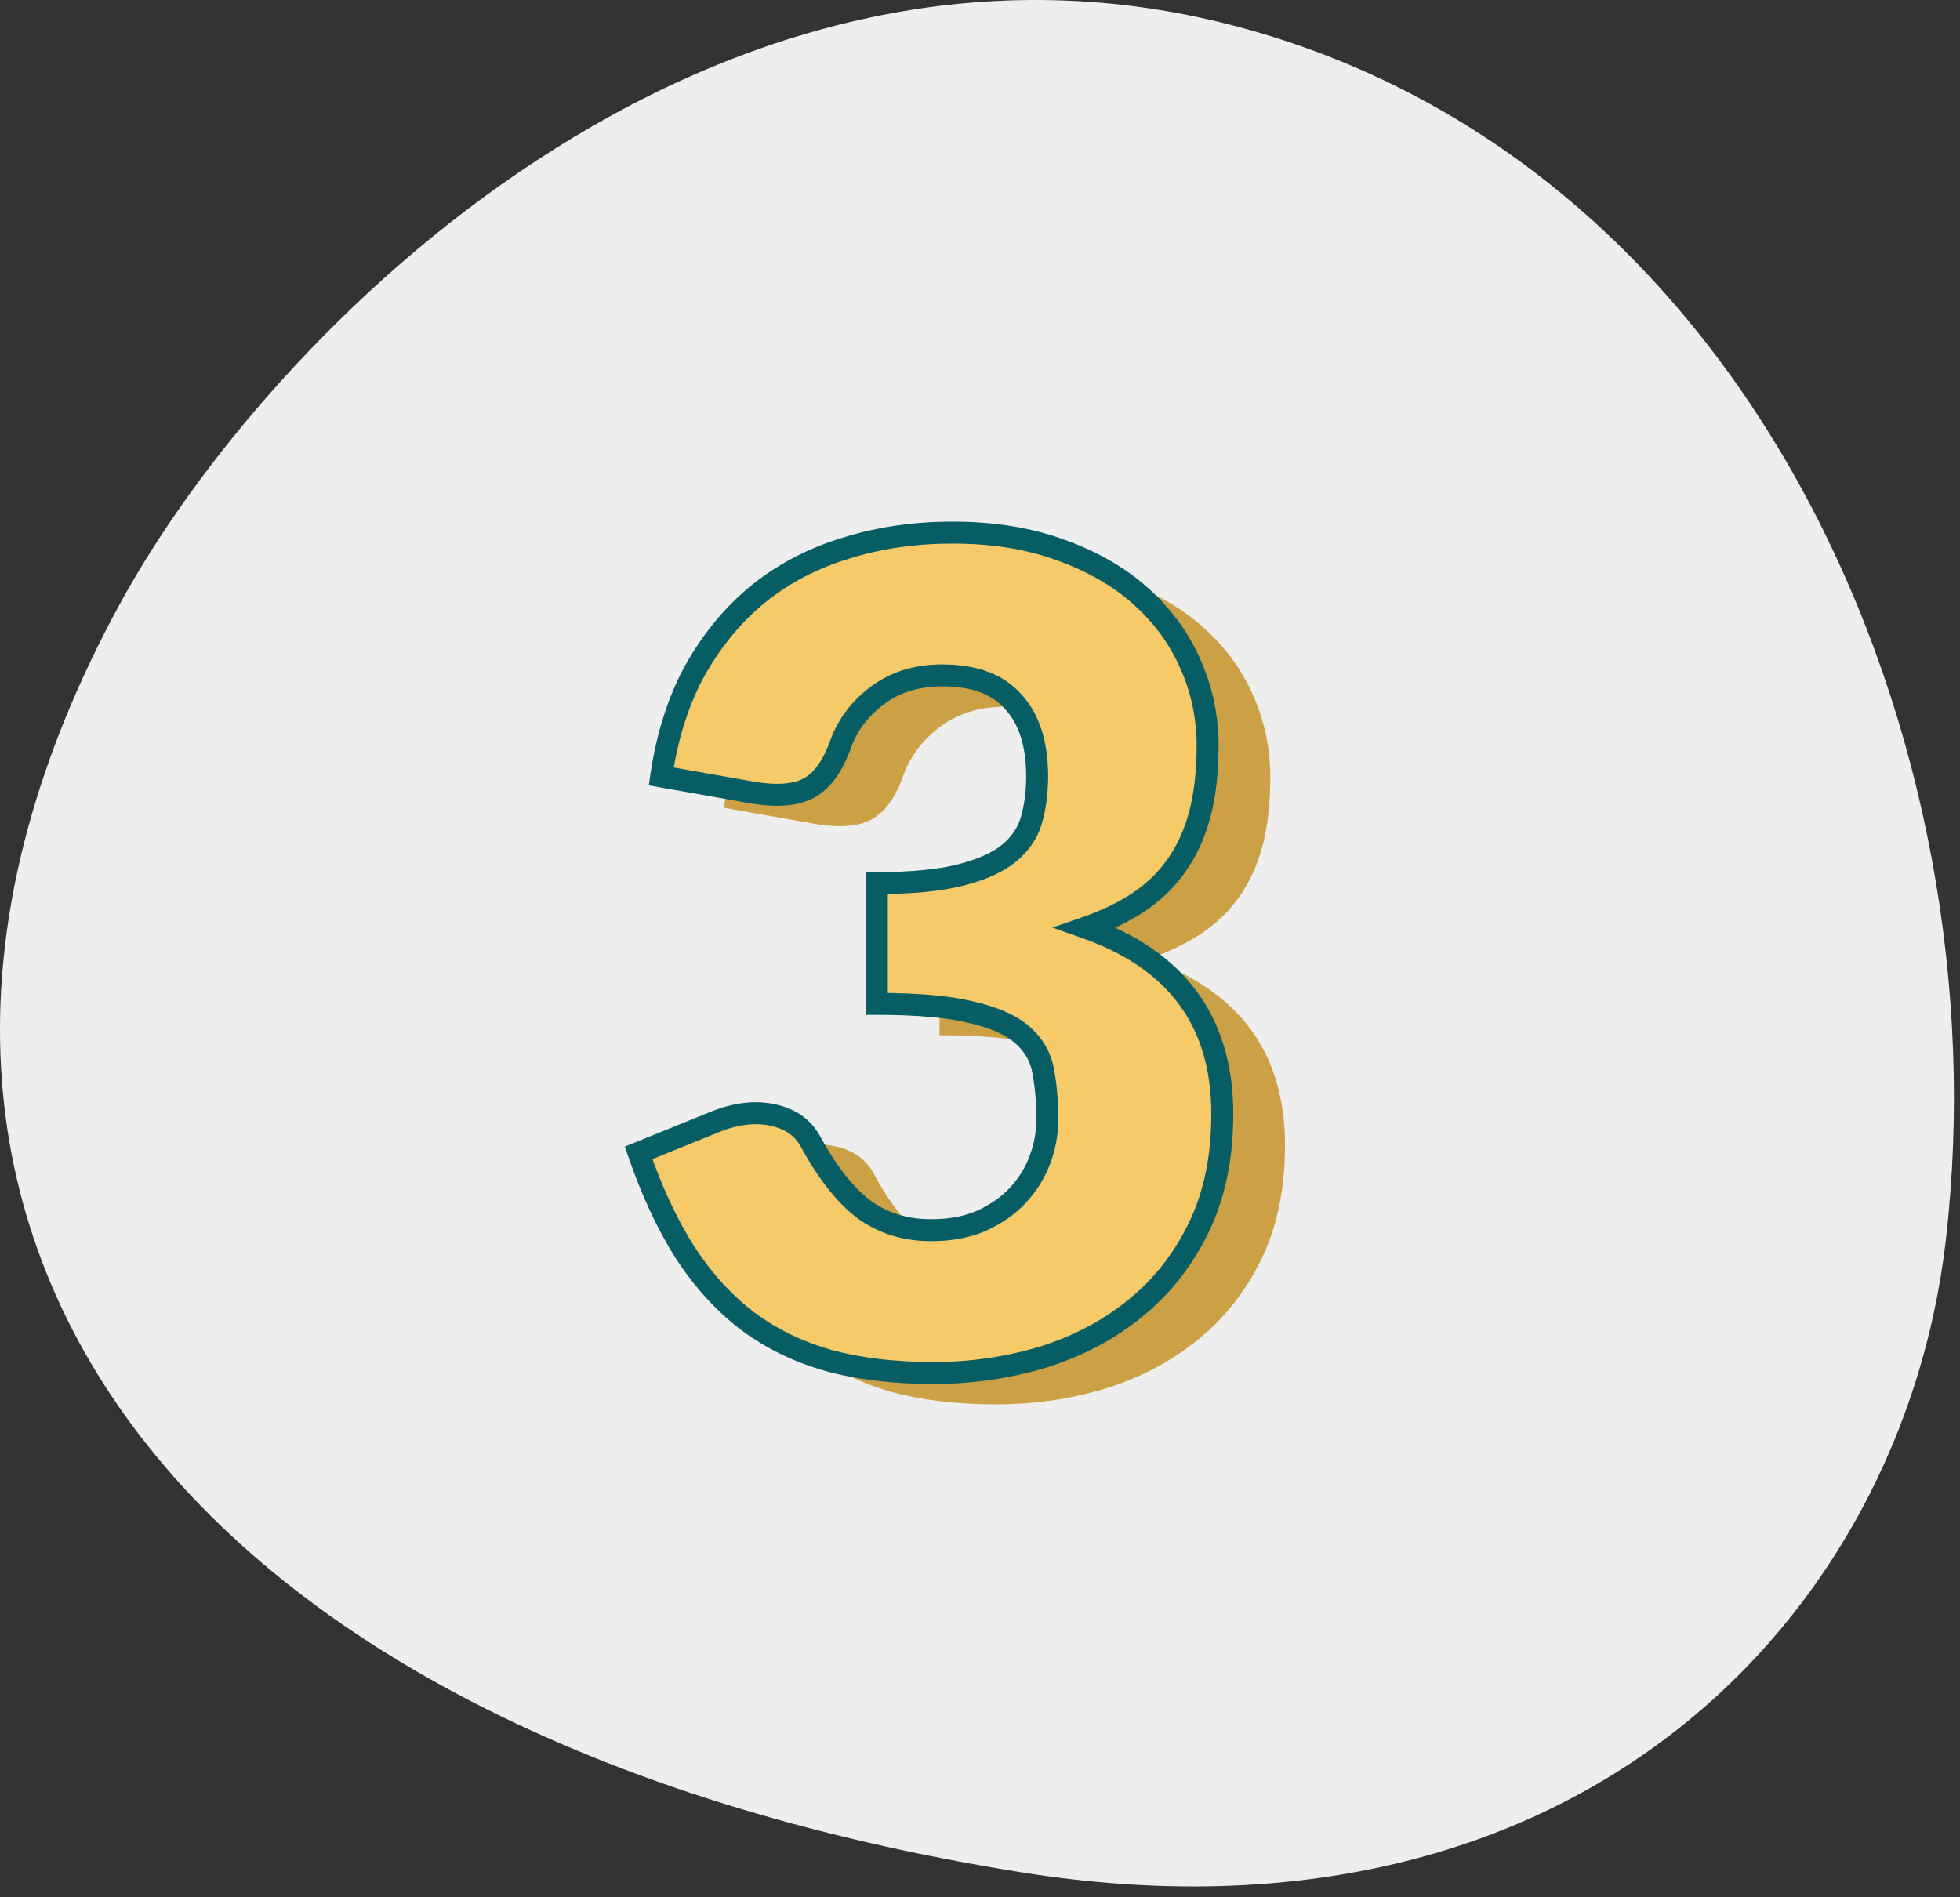 <svg width="125" height="121" viewBox="0 0 125 121" fill="none" xmlns="http://www.w3.org/2000/svg">
<rect x="0" y="0" width="125" height="121" fill="#333333" stroke="none"/>
<g clip-path="url(#clip0)">
<path d="M7.594 38.614C17.217 20.872 45.349 -7.006 78.595 1.614C111.84 10.235 127.77 47.405 124.095 79.114C121.313 103.114 100.595 125.114 65.095 119.419C10.594 110.677 -13.523 77.473 7.594 38.614Z" fill="#EEEEEE"/>
<path d="M46.168 51.524C46.552 48.908 47.284 46.628 48.364 44.684C49.468 42.74 50.824 41.12 52.432 39.824C54.064 38.528 55.924 37.568 58.012 36.944C60.1 36.296 62.344 35.972 64.744 35.972C67.336 35.972 69.64 36.344 71.656 37.088C73.672 37.808 75.376 38.792 76.768 40.04C78.16 41.288 79.216 42.74 79.936 44.396C80.656 46.028 81.016 47.756 81.016 49.58C81.016 51.236 80.848 52.7 80.512 53.972C80.176 55.22 79.672 56.312 79 57.248C78.352 58.16 77.536 58.94 76.552 59.588C75.592 60.212 74.488 60.74 73.24 61.172C79.048 63.212 81.952 67.172 81.952 73.052C81.952 75.836 81.448 78.26 80.44 80.324C79.432 82.388 78.076 84.104 76.372 85.472C74.692 86.84 72.736 87.872 70.504 88.568C68.272 89.24 65.944 89.576 63.52 89.576C61.024 89.576 58.804 89.312 56.86 88.784C54.916 88.232 53.188 87.392 51.676 86.264C50.164 85.112 48.832 83.648 47.68 81.872C46.552 80.096 45.568 77.984 44.728 75.536L49.696 73.52C50.992 73.016 52.192 72.884 53.296 73.124C54.4 73.364 55.192 73.916 55.672 74.78C56.752 76.772 57.892 78.224 59.092 79.136C60.316 80.024 61.744 80.468 63.376 80.468C64.624 80.468 65.704 80.264 66.616 79.856C67.552 79.424 68.32 78.884 68.92 78.236C69.544 77.564 70.012 76.808 70.324 75.968C70.636 75.128 70.792 74.276 70.792 73.412C70.792 72.284 70.708 71.276 70.54 70.388C70.396 69.476 69.964 68.696 69.244 68.048C68.524 67.4 67.432 66.908 65.968 66.572C64.528 66.212 62.512 66.032 59.92 66.032V58.328C62.104 58.328 63.868 58.16 65.212 57.824C66.556 57.488 67.588 57.032 68.308 56.456C69.052 55.856 69.544 55.136 69.784 54.296C70.024 53.456 70.144 52.532 70.144 51.524C70.144 49.46 69.64 47.876 68.632 46.772C67.648 45.644 66.136 45.08 64.096 45.08C62.44 45.08 61.036 45.524 59.884 46.412C58.756 47.276 57.976 48.356 57.544 49.652C57.04 50.972 56.38 51.848 55.564 52.28C54.748 52.712 53.584 52.808 52.072 52.568L46.168 51.524Z" fill="#CCA146"/>
<path d="M42.168 49.524C42.552 46.908 43.284 44.628 44.364 42.684C45.468 40.74 46.824 39.12 48.432 37.824C50.064 36.528 51.924 35.568 54.012 34.944C56.1 34.296 58.344 33.972 60.744 33.972C63.336 33.972 65.64 34.344 67.656 35.088C69.672 35.808 71.376 36.792 72.768 38.04C74.16 39.288 75.216 40.74 75.936 42.396C76.656 44.028 77.016 45.756 77.016 47.58C77.016 49.236 76.848 50.7 76.512 51.972C76.176 53.22 75.672 54.312 75 55.248C74.352 56.16 73.536 56.94 72.552 57.588C71.592 58.212 70.488 58.74 69.24 59.172C75.048 61.212 77.952 65.172 77.952 71.052C77.952 73.836 77.448 76.26 76.44 78.324C75.432 80.388 74.076 82.104 72.372 83.472C70.692 84.84 68.736 85.872 66.504 86.568C64.272 87.24 61.944 87.576 59.52 87.576C57.024 87.576 54.804 87.312 52.86 86.784C50.916 86.232 49.188 85.392 47.676 84.264C46.164 83.112 44.832 81.648 43.68 79.872C42.552 78.096 41.568 75.984 40.728 73.536L45.696 71.52C46.992 71.016 48.192 70.884 49.296 71.124C50.4 71.364 51.192 71.916 51.672 72.78C52.752 74.772 53.892 76.224 55.092 77.136C56.316 78.024 57.744 78.468 59.376 78.468C60.624 78.468 61.704 78.264 62.616 77.856C63.552 77.424 64.32 76.884 64.92 76.236C65.544 75.564 66.012 74.808 66.324 73.968C66.636 73.128 66.792 72.276 66.792 71.412C66.792 70.284 66.708 69.276 66.54 68.388C66.396 67.476 65.964 66.696 65.244 66.048C64.524 65.4 63.432 64.908 61.968 64.572C60.528 64.212 58.512 64.032 55.92 64.032V56.328C58.104 56.328 59.868 56.16 61.212 55.824C62.556 55.488 63.588 55.032 64.308 54.456C65.052 53.856 65.544 53.136 65.784 52.296C66.024 51.456 66.144 50.532 66.144 49.524C66.144 47.46 65.64 45.876 64.632 44.772C63.648 43.644 62.136 43.08 60.096 43.08C58.44 43.08 57.036 43.524 55.884 44.412C54.756 45.276 53.976 46.356 53.544 47.652C53.04 48.972 52.38 49.848 51.564 50.28C50.748 50.712 49.584 50.808 48.072 50.568L42.168 49.524Z" fill="#F6C969"/>
<path d="M42.168 49.524L41.475 49.422L41.377 50.095L42.046 50.213L42.168 49.524ZM44.364 42.684L43.755 42.338L43.752 42.344L44.364 42.684ZM48.432 37.824L47.997 37.276L47.993 37.279L48.432 37.824ZM54.012 34.944L54.212 35.615L54.219 35.612L54.012 34.944ZM67.656 35.088L67.414 35.745L67.421 35.747L67.656 35.088ZM72.768 38.04L72.301 38.561V38.561L72.768 38.04ZM75.936 42.396L75.294 42.675L75.296 42.678L75.936 42.396ZM76.512 51.972L77.188 52.154L77.189 52.151L76.512 51.972ZM75 55.248L74.431 54.84L74.429 54.843L75 55.248ZM72.552 57.588L72.933 58.175L72.937 58.173L72.552 57.588ZM69.24 59.172L69.011 58.511L67.114 59.167L69.008 59.832L69.24 59.172ZM76.44 78.324L77.069 78.631L76.44 78.324ZM72.372 83.472L71.934 82.926L71.93 82.929L72.372 83.472ZM66.504 86.568L66.706 87.238L66.712 87.236L66.504 86.568ZM52.86 86.784L52.669 87.457L52.676 87.46L52.86 86.784ZM47.676 84.264L47.252 84.821L47.257 84.825L47.676 84.264ZM43.68 79.872L43.089 80.247L43.093 80.253L43.68 79.872ZM40.728 73.536L40.465 72.887L39.851 73.136L40.066 73.763L40.728 73.536ZM45.696 71.52L45.442 70.868L45.433 70.871L45.696 71.52ZM49.296 71.124L49.147 71.808L49.296 71.124ZM51.672 72.78L52.287 72.446L52.284 72.44L51.672 72.78ZM55.092 77.136L54.668 77.693L54.675 77.698L54.681 77.703L55.092 77.136ZM62.616 77.856L62.902 78.495L62.909 78.492L62.616 77.856ZM64.92 76.236L64.407 75.76L64.406 75.76L64.92 76.236ZM66.324 73.968L66.98 74.212L66.324 73.968ZM66.54 68.388L65.849 68.497L65.85 68.508L65.852 68.518L66.54 68.388ZM65.244 66.048L64.776 66.568L65.244 66.048ZM61.968 64.572L61.798 65.251L61.811 65.254L61.968 64.572ZM55.92 64.032H55.22V64.732H55.92V64.032ZM55.92 56.328V55.628H55.22V56.328H55.92ZM64.308 54.456L64.745 55.003L64.747 55.001L64.308 54.456ZM64.632 44.772L64.105 45.232L64.11 45.238L64.115 45.244L64.632 44.772ZM55.884 44.412L56.31 44.968L56.311 44.966L55.884 44.412ZM53.544 47.652L54.198 47.902L54.203 47.888L54.208 47.873L53.544 47.652ZM51.564 50.28L51.236 49.661L51.564 50.28ZM48.072 50.568L47.95 51.257L47.962 51.259L48.072 50.568ZM42.861 49.626C43.235 47.078 43.944 44.882 44.976 43.024L43.752 42.344C42.624 44.374 41.869 46.738 41.475 49.422L42.861 49.626ZM44.973 43.03C46.037 41.156 47.337 39.605 48.871 38.369L47.993 37.279C46.311 38.635 44.899 40.324 43.755 42.338L44.973 43.03ZM48.867 38.372C50.426 37.134 52.206 36.214 54.212 35.615L53.812 34.273C51.642 34.922 49.702 35.922 47.997 37.276L48.867 38.372ZM54.219 35.612C56.234 34.987 58.407 34.672 60.744 34.672V33.272C58.281 33.272 55.966 33.605 53.804 34.276L54.219 35.612ZM60.744 34.672C63.27 34.672 65.489 35.035 67.414 35.745L67.898 34.431C65.791 33.653 63.402 33.272 60.744 33.272V34.672ZM67.421 35.747C69.363 36.441 70.985 37.382 72.301 38.561L73.235 37.519C71.767 36.202 69.981 35.175 67.891 34.429L67.421 35.747ZM72.301 38.561C73.621 39.744 74.616 41.115 75.294 42.675L76.578 42.117C75.816 40.365 74.7 38.832 73.235 37.519L72.301 38.561ZM75.296 42.678C75.975 44.219 76.316 45.851 76.316 47.58H77.716C77.716 45.661 77.337 43.837 76.576 42.113L75.296 42.678ZM76.316 47.58C76.316 49.191 76.152 50.592 75.835 51.793L77.189 52.151C77.544 50.808 77.716 49.282 77.716 47.58H76.316ZM75.836 51.79C75.519 52.967 75.049 53.98 74.431 54.84L75.569 55.656C76.295 54.644 76.833 53.473 77.188 52.154L75.836 51.79ZM74.429 54.843C73.834 55.68 73.082 56.401 72.167 57.003L72.937 58.173C73.99 57.48 74.87 56.64 75.571 55.653L74.429 54.843ZM72.171 57.001C71.265 57.59 70.213 58.094 69.011 58.511L69.469 59.834C70.763 59.386 71.919 58.834 72.933 58.175L72.171 57.001ZM69.008 59.832C71.813 60.818 73.86 62.246 75.21 64.086C76.557 65.924 77.252 68.231 77.252 71.052H78.652C78.652 67.993 77.895 65.38 76.338 63.258C74.784 61.138 72.475 59.566 69.472 58.512L69.008 59.832ZM77.252 71.052C77.252 73.752 76.763 76.067 75.811 78.017L77.069 78.631C78.133 76.453 78.652 73.92 78.652 71.052H77.252ZM75.811 78.017C74.846 79.993 73.553 81.626 71.934 82.926L72.81 84.018C74.599 82.582 76.018 80.783 77.069 78.631L75.811 78.017ZM71.93 82.929C70.325 84.237 68.449 85.228 66.296 85.9L66.712 87.236C69.023 86.516 71.059 85.444 72.814 84.015L71.93 82.929ZM66.302 85.898C64.138 86.549 61.878 86.876 59.52 86.876V88.276C62.01 88.276 64.406 87.931 66.706 87.238L66.302 85.898ZM59.52 86.876C57.072 86.876 54.915 86.617 53.044 86.109L52.676 87.46C54.693 88.007 56.976 88.276 59.52 88.276V86.876ZM53.051 86.111C51.183 85.58 49.533 84.776 48.095 83.703L47.257 84.825C48.843 86.008 50.649 86.884 52.669 87.457L53.051 86.111ZM48.1 83.707C46.659 82.609 45.38 81.207 44.267 79.491L43.093 80.253C44.284 82.089 45.669 83.615 47.252 84.821L48.1 83.707ZM44.271 79.497C43.178 77.776 42.216 75.716 41.39 73.309L40.066 73.763C40.92 76.252 41.926 78.416 43.089 80.247L44.271 79.497ZM40.991 74.185L45.959 72.169L45.433 70.871L40.465 72.887L40.991 74.185ZM45.95 72.172C47.147 71.707 48.206 71.603 49.147 71.808L49.445 70.44C48.178 70.165 46.837 70.325 45.442 70.868L45.95 72.172ZM49.147 71.808C50.086 72.012 50.692 72.458 51.06 73.12L52.284 72.44C51.692 71.374 50.714 70.716 49.445 70.44L49.147 71.808ZM51.057 73.114C52.162 75.153 53.36 76.699 54.668 77.693L55.516 76.579C54.424 75.749 53.342 74.391 52.287 72.446L51.057 73.114ZM54.681 77.703C56.034 78.684 57.609 79.168 59.376 79.168V77.768C57.879 77.768 56.598 77.364 55.503 76.569L54.681 77.703ZM59.376 79.168C60.699 79.168 61.88 78.952 62.902 78.495L62.33 77.217C61.528 77.576 60.549 77.768 59.376 77.768V79.168ZM62.909 78.492C63.915 78.028 64.762 77.437 65.434 76.712L64.406 75.76C63.878 76.331 63.189 76.82 62.323 77.22L62.909 78.492ZM65.433 76.712C66.118 75.975 66.635 75.14 66.98 74.212L65.668 73.724C65.389 74.476 64.97 75.153 64.407 75.76L65.433 76.712ZM66.98 74.212C67.32 73.297 67.492 72.362 67.492 71.412H66.092C66.092 72.19 65.952 72.959 65.668 73.724L66.98 74.212ZM67.492 71.412C67.492 70.251 67.406 69.198 67.228 68.258L65.852 68.518C66.01 69.354 66.092 70.317 66.092 71.412H67.492ZM67.231 68.279C67.061 67.2 66.545 66.277 65.712 65.528L64.776 66.568C65.383 67.115 65.731 67.752 65.849 68.497L67.231 68.279ZM65.712 65.528C64.868 64.768 63.646 64.239 62.125 63.89L61.811 65.254C63.218 65.577 64.18 66.032 64.776 66.568L65.712 65.528ZM62.138 63.893C60.616 63.512 58.533 63.332 55.92 63.332V64.732C58.49 64.732 60.44 64.912 61.798 65.251L62.138 63.893ZM56.62 64.032V56.328H55.22V64.032H56.62ZM55.92 57.028C58.132 57.028 59.96 56.859 61.382 56.503L61.042 55.145C59.776 55.461 58.076 55.628 55.92 55.628V57.028ZM61.382 56.503C62.779 56.154 63.917 55.665 64.745 55.003L63.871 53.909C63.259 54.399 62.333 54.822 61.042 55.145L61.382 56.503ZM64.747 55.001C65.593 54.319 66.174 53.48 66.457 52.488L65.111 52.104C64.914 52.792 64.511 53.393 63.869 53.911L64.747 55.001ZM66.457 52.488C66.717 51.577 66.844 50.587 66.844 49.524H65.444C65.444 50.477 65.331 51.335 65.111 52.104L66.457 52.488ZM66.844 49.524C66.844 47.352 66.313 45.575 65.149 44.3L64.115 45.244C64.967 46.177 65.444 47.568 65.444 49.524H66.844ZM65.159 44.312C63.999 42.982 62.261 42.38 60.096 42.38V43.78C62.011 43.78 63.297 44.306 64.105 45.232L65.159 44.312ZM60.096 42.38C58.308 42.38 56.748 42.862 55.457 43.858L56.311 44.966C57.324 44.186 58.572 43.78 60.096 43.78V42.38ZM55.458 43.856C54.224 44.802 53.358 45.996 52.88 47.431L54.208 47.873C54.594 46.716 55.288 45.75 56.31 44.968L55.458 43.856ZM52.89 47.402C52.416 48.645 51.841 49.342 51.236 49.661L51.892 50.899C52.919 50.355 53.664 49.299 54.198 47.902L52.89 47.402ZM51.236 49.661C50.617 49.989 49.634 50.107 48.182 49.877L47.962 51.259C49.534 51.509 50.879 51.435 51.892 50.899L51.236 49.661ZM48.194 49.879L42.29 48.835L42.046 50.213L47.95 51.257L48.194 49.879Z" fill="#065D63"/>
</g>
<defs>
<clipPath id="clip0">
<rect width="124.613" height="120.328" fill="white"/>
</clipPath>
</defs>
</svg>
